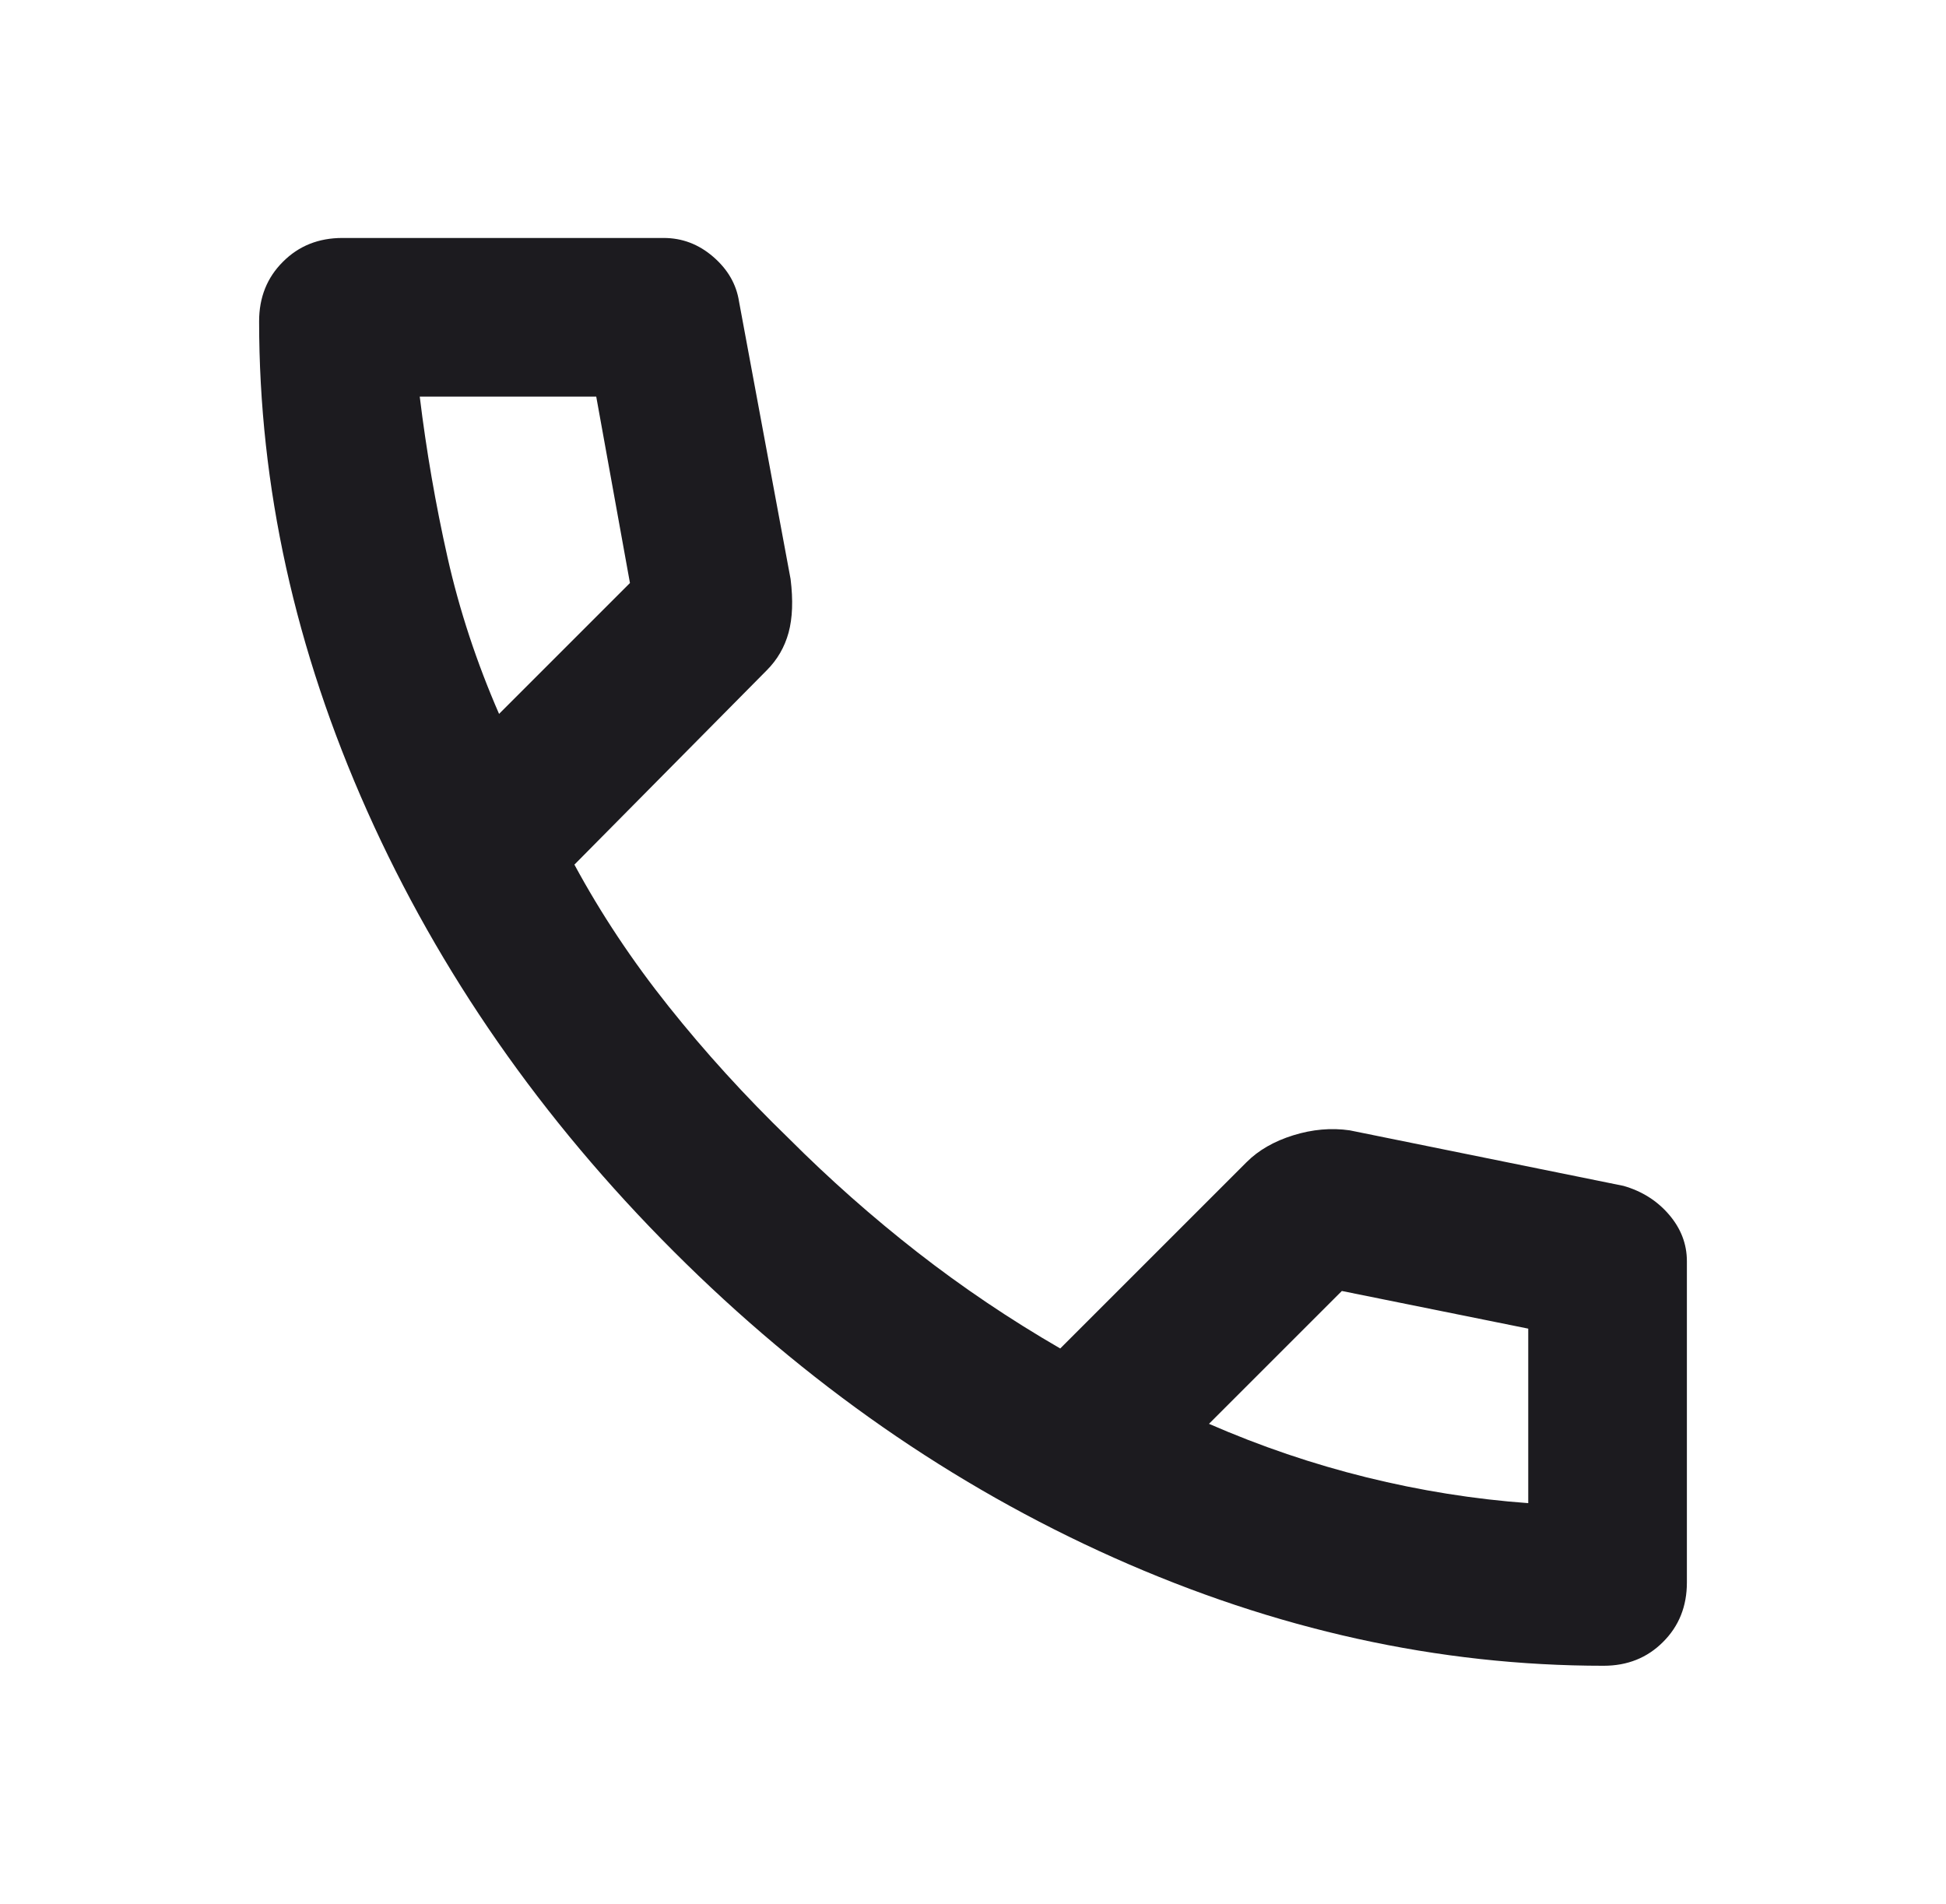 <svg width="46" height="45" viewBox="0 0 46 45" fill="none" xmlns="http://www.w3.org/2000/svg">
<mask id="mask0_223_406" style="mask-type:alpha" maskUnits="userSpaceOnUse" x="0" y="0" width="46" height="45">
<rect x="0.5" width="45" height="45" fill="#D9D9D9"/>
</mask>
<g mask="url(#mask0_223_406)">
<path d="M37.906 39.375C34 39.375 30.141 38.523 26.328 36.82C22.516 35.117 19.047 32.703 15.922 29.578C12.797 26.453 10.383 22.984 8.68 19.172C6.977 15.359 6.125 11.5 6.125 7.594C6.125 7.031 6.312 6.562 6.688 6.188C7.062 5.812 7.531 5.625 8.094 5.625H15.688C16.125 5.625 16.516 5.773 16.859 6.07C17.203 6.367 17.406 6.719 17.469 7.125L18.688 13.688C18.75 14.188 18.734 14.609 18.641 14.953C18.547 15.297 18.375 15.594 18.125 15.844L13.578 20.438C14.203 21.594 14.945 22.711 15.805 23.789C16.664 24.867 17.609 25.906 18.641 26.906C19.609 27.875 20.625 28.773 21.688 29.602C22.75 30.43 23.875 31.188 25.062 31.875L29.469 27.469C29.75 27.188 30.117 26.977 30.57 26.836C31.023 26.695 31.469 26.656 31.906 26.719L38.375 28.031C38.812 28.156 39.172 28.383 39.453 28.711C39.734 29.039 39.875 29.406 39.875 29.812V37.406C39.875 37.969 39.688 38.438 39.312 38.812C38.938 39.188 38.469 39.375 37.906 39.375ZM11.797 16.875L14.891 13.781L14.094 9.375H9.922C10.078 10.656 10.297 11.922 10.578 13.172C10.859 14.422 11.266 15.656 11.797 16.875ZM28.578 33.656C29.797 34.188 31.039 34.609 32.305 34.922C33.57 35.234 34.844 35.438 36.125 35.531V31.406L31.719 30.516L28.578 33.656Z" fill="#1C1B1F"/>
</g>
</svg>
